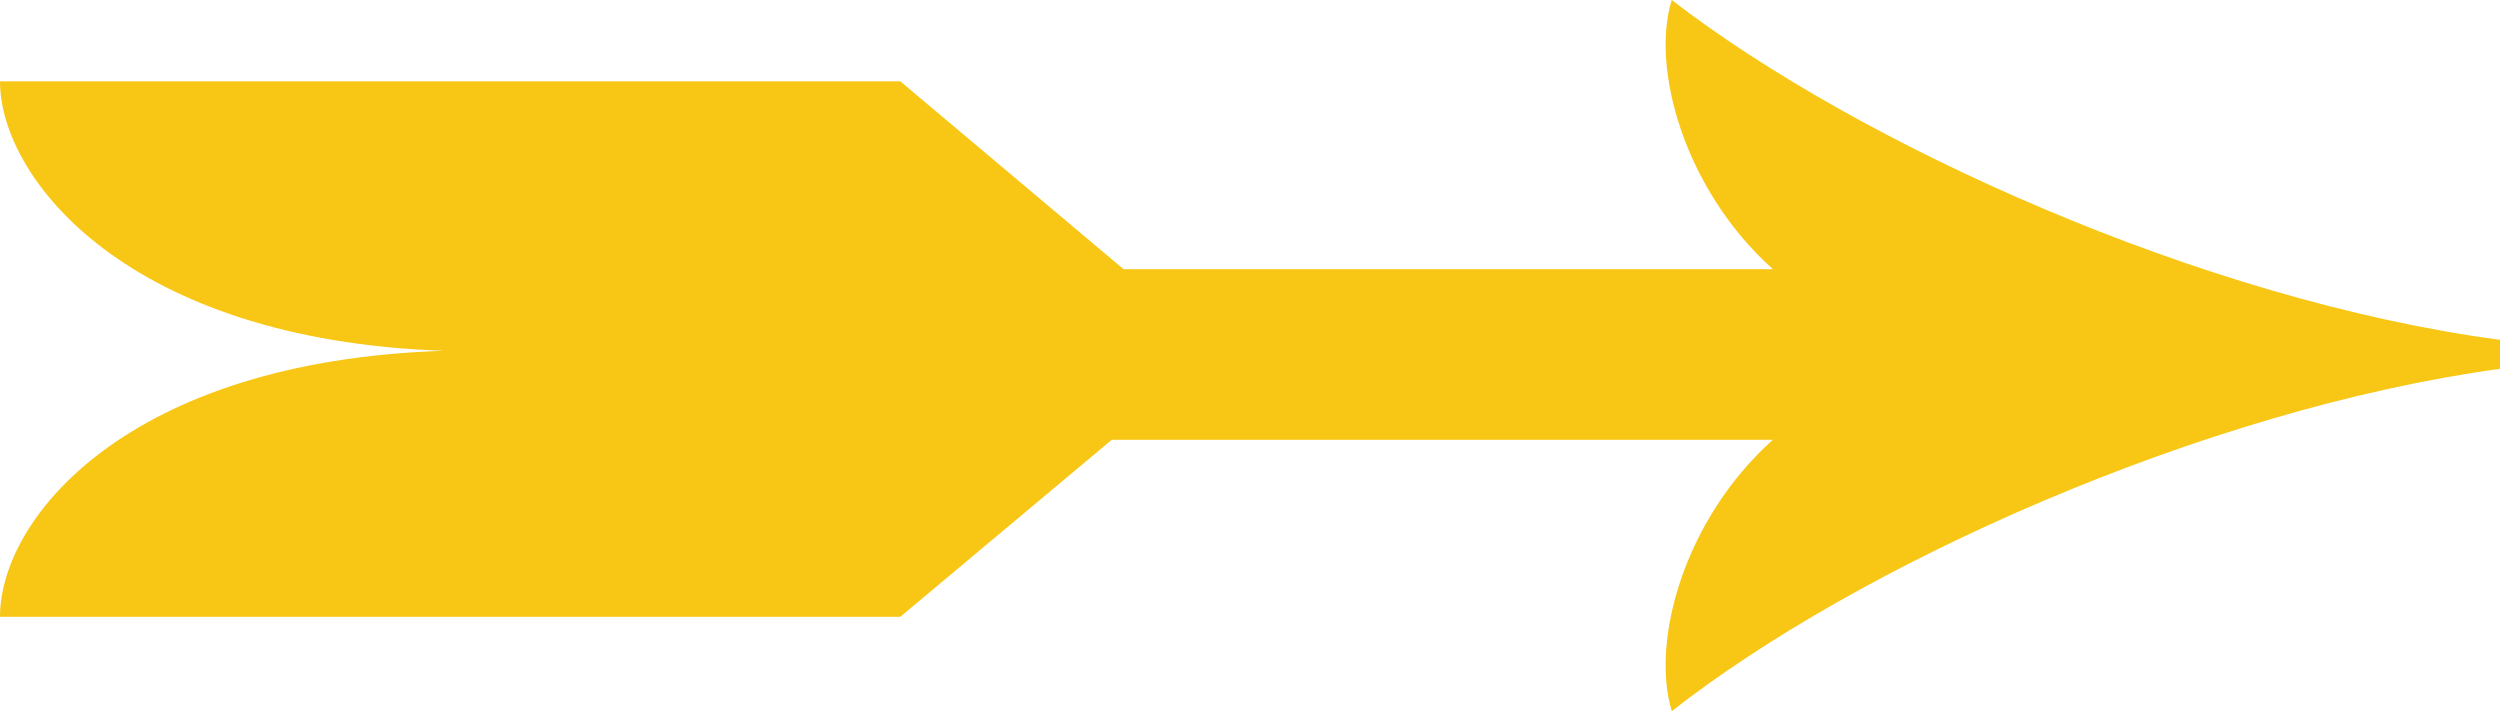 <svg xmlns="http://www.w3.org/2000/svg" viewBox="0 0 78.39 22.3"><defs><style>.cls-1{fill:#f8c715;}</style></defs><g id="Layer_2" data-name="Layer 2"><path class="cls-1" d="M52.42,0c-.66,2.1.37,5.93,3.17,8.44H35.23l-7-5.89H0C0,5.6,4,10.66,13.91,11,4,11.32,0,16.25,0,19.34H28.23l6.63-5.55H55.59c-2.8,2.51-3.83,6.33-3.17,8.51,5.81-4.56,16.63-9.46,26-10.74v-.9C69.05,9.42,58.23,4.49,52.42,0Z"/></g></svg>